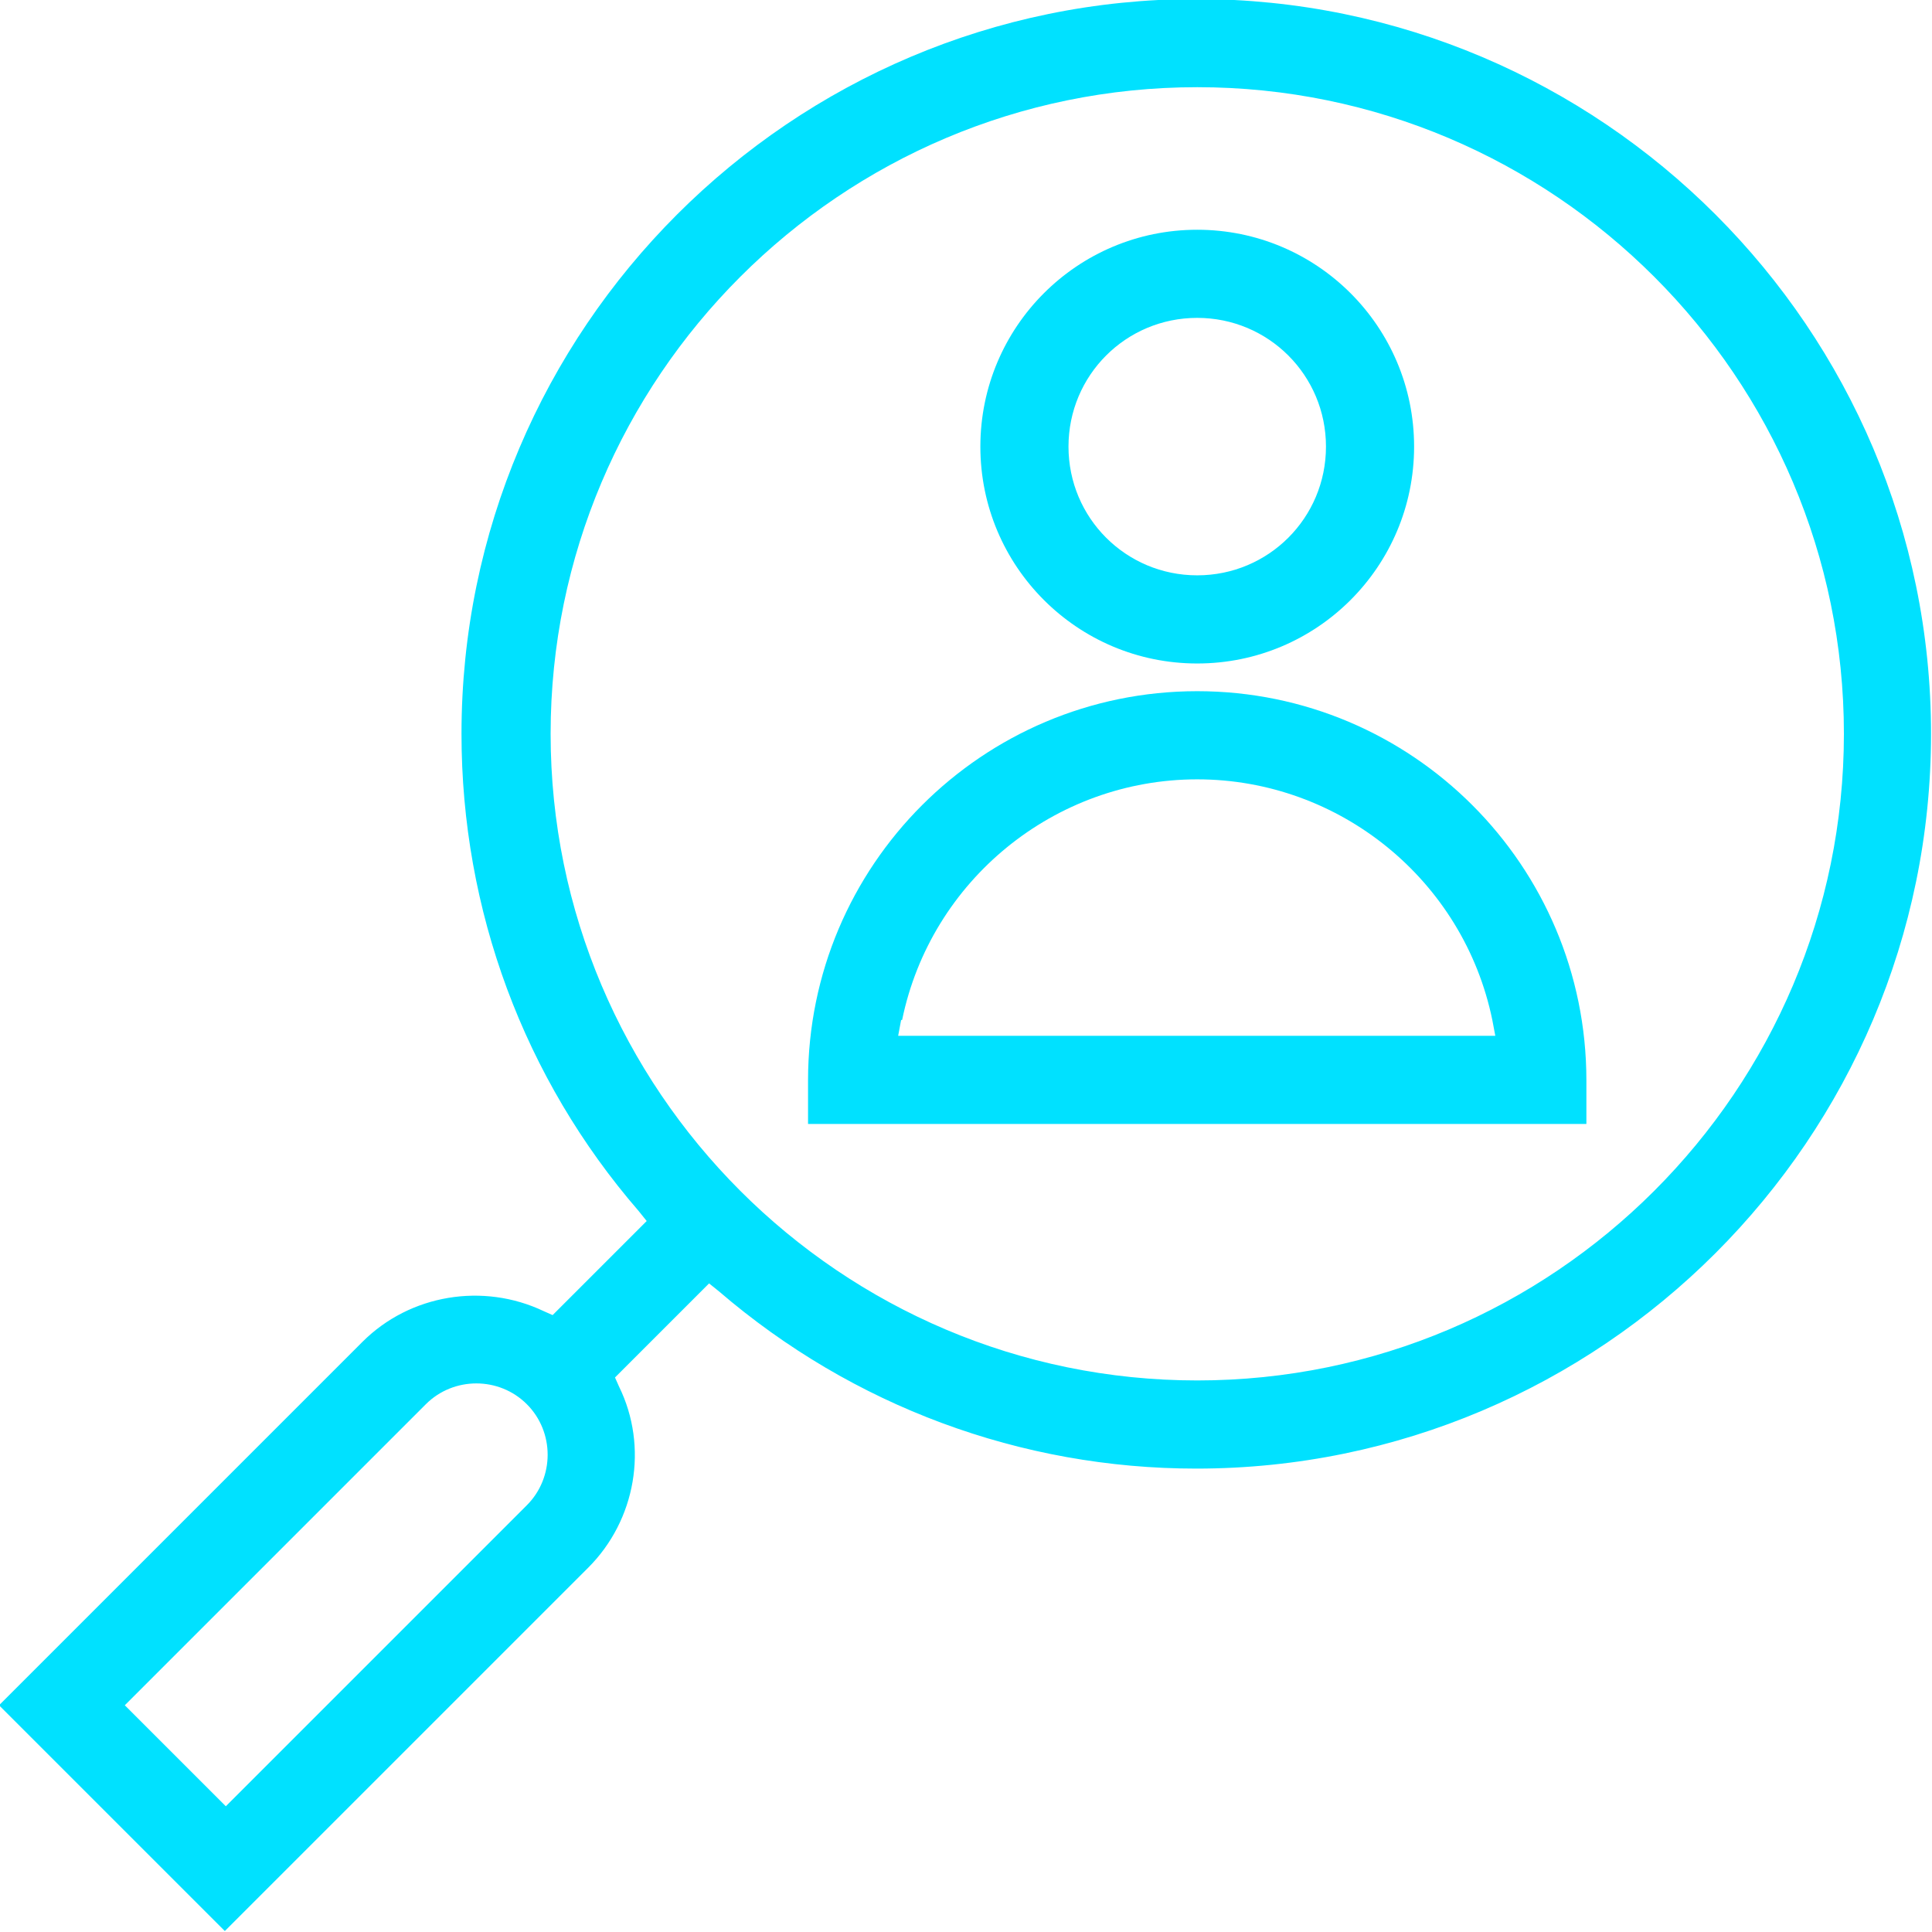 <?xml version="1.0" encoding="UTF-8"?> <svg xmlns="http://www.w3.org/2000/svg" width="62" height="62" viewBox="0 0 62 62" fill="none"> <g clip-path="url(#clip0)"> <path fill-rule="evenodd" clip-rule="evenodd" d="M25.931 36.069H50.909V34.67C50.909 27.774 45.316 22.181 38.42 22.181C31.524 22.181 25.931 27.774 25.931 34.67V36.069ZM28.95 32.732C29.872 28.251 33.844 25.01 38.42 25.01C42.996 25.01 46.969 28.251 47.89 32.732L47.986 33.24H28.823L28.918 32.732H28.95Z" fill="#00E1FF"></path> <path fill-rule="evenodd" clip-rule="evenodd" d="M45.38 14.332C45.38 10.487 42.266 7.373 38.42 7.373C34.575 7.373 31.461 10.487 31.461 14.332C31.461 18.177 34.575 21.292 38.42 21.292C42.266 21.292 45.38 18.177 45.38 14.332ZM38.42 18.463C36.132 18.463 34.289 16.62 34.289 14.332C34.289 12.044 36.132 10.201 38.42 10.201C40.708 10.201 42.552 12.044 42.552 14.332C42.552 16.62 40.708 18.463 38.42 18.463Z" fill="#00E1FF"></path> <path fill-rule="evenodd" clip-rule="evenodd" d="M0.001 54.756L7.215 61.969L18.878 50.307C20.403 48.781 20.816 46.43 19.863 44.491L19.736 44.205L22.755 41.186L23.072 41.441C27.363 45.127 32.765 47.129 38.39 47.129C51.387 47.129 61.969 36.547 61.969 23.549C61.969 10.552 51.387 -0.031 38.39 -0.031C25.392 -0.031 14.81 10.552 14.81 23.549C14.81 29.206 16.812 34.608 20.498 38.866L20.753 39.184L17.734 42.203L17.448 42.076C15.509 41.154 13.158 41.536 11.632 43.061L-0.031 54.724L0.001 54.756ZM16.907 48.305L7.247 57.965L4.005 54.724L13.666 45.063C14.556 44.173 16.018 44.173 16.907 45.063C17.797 45.953 17.797 47.415 16.907 48.305ZM38.422 44.3C26.981 44.3 17.67 34.989 17.67 23.549C17.67 12.109 26.981 2.798 38.422 2.798C49.862 2.798 59.173 12.109 59.173 23.549C59.173 34.989 49.862 44.3 38.422 44.3Z" fill="#00E1FF"></path> </g> <defs> <clipPath id="clip0"> <rect width="62" height="62" fill="white"></rect> </clipPath> </defs> </svg> 